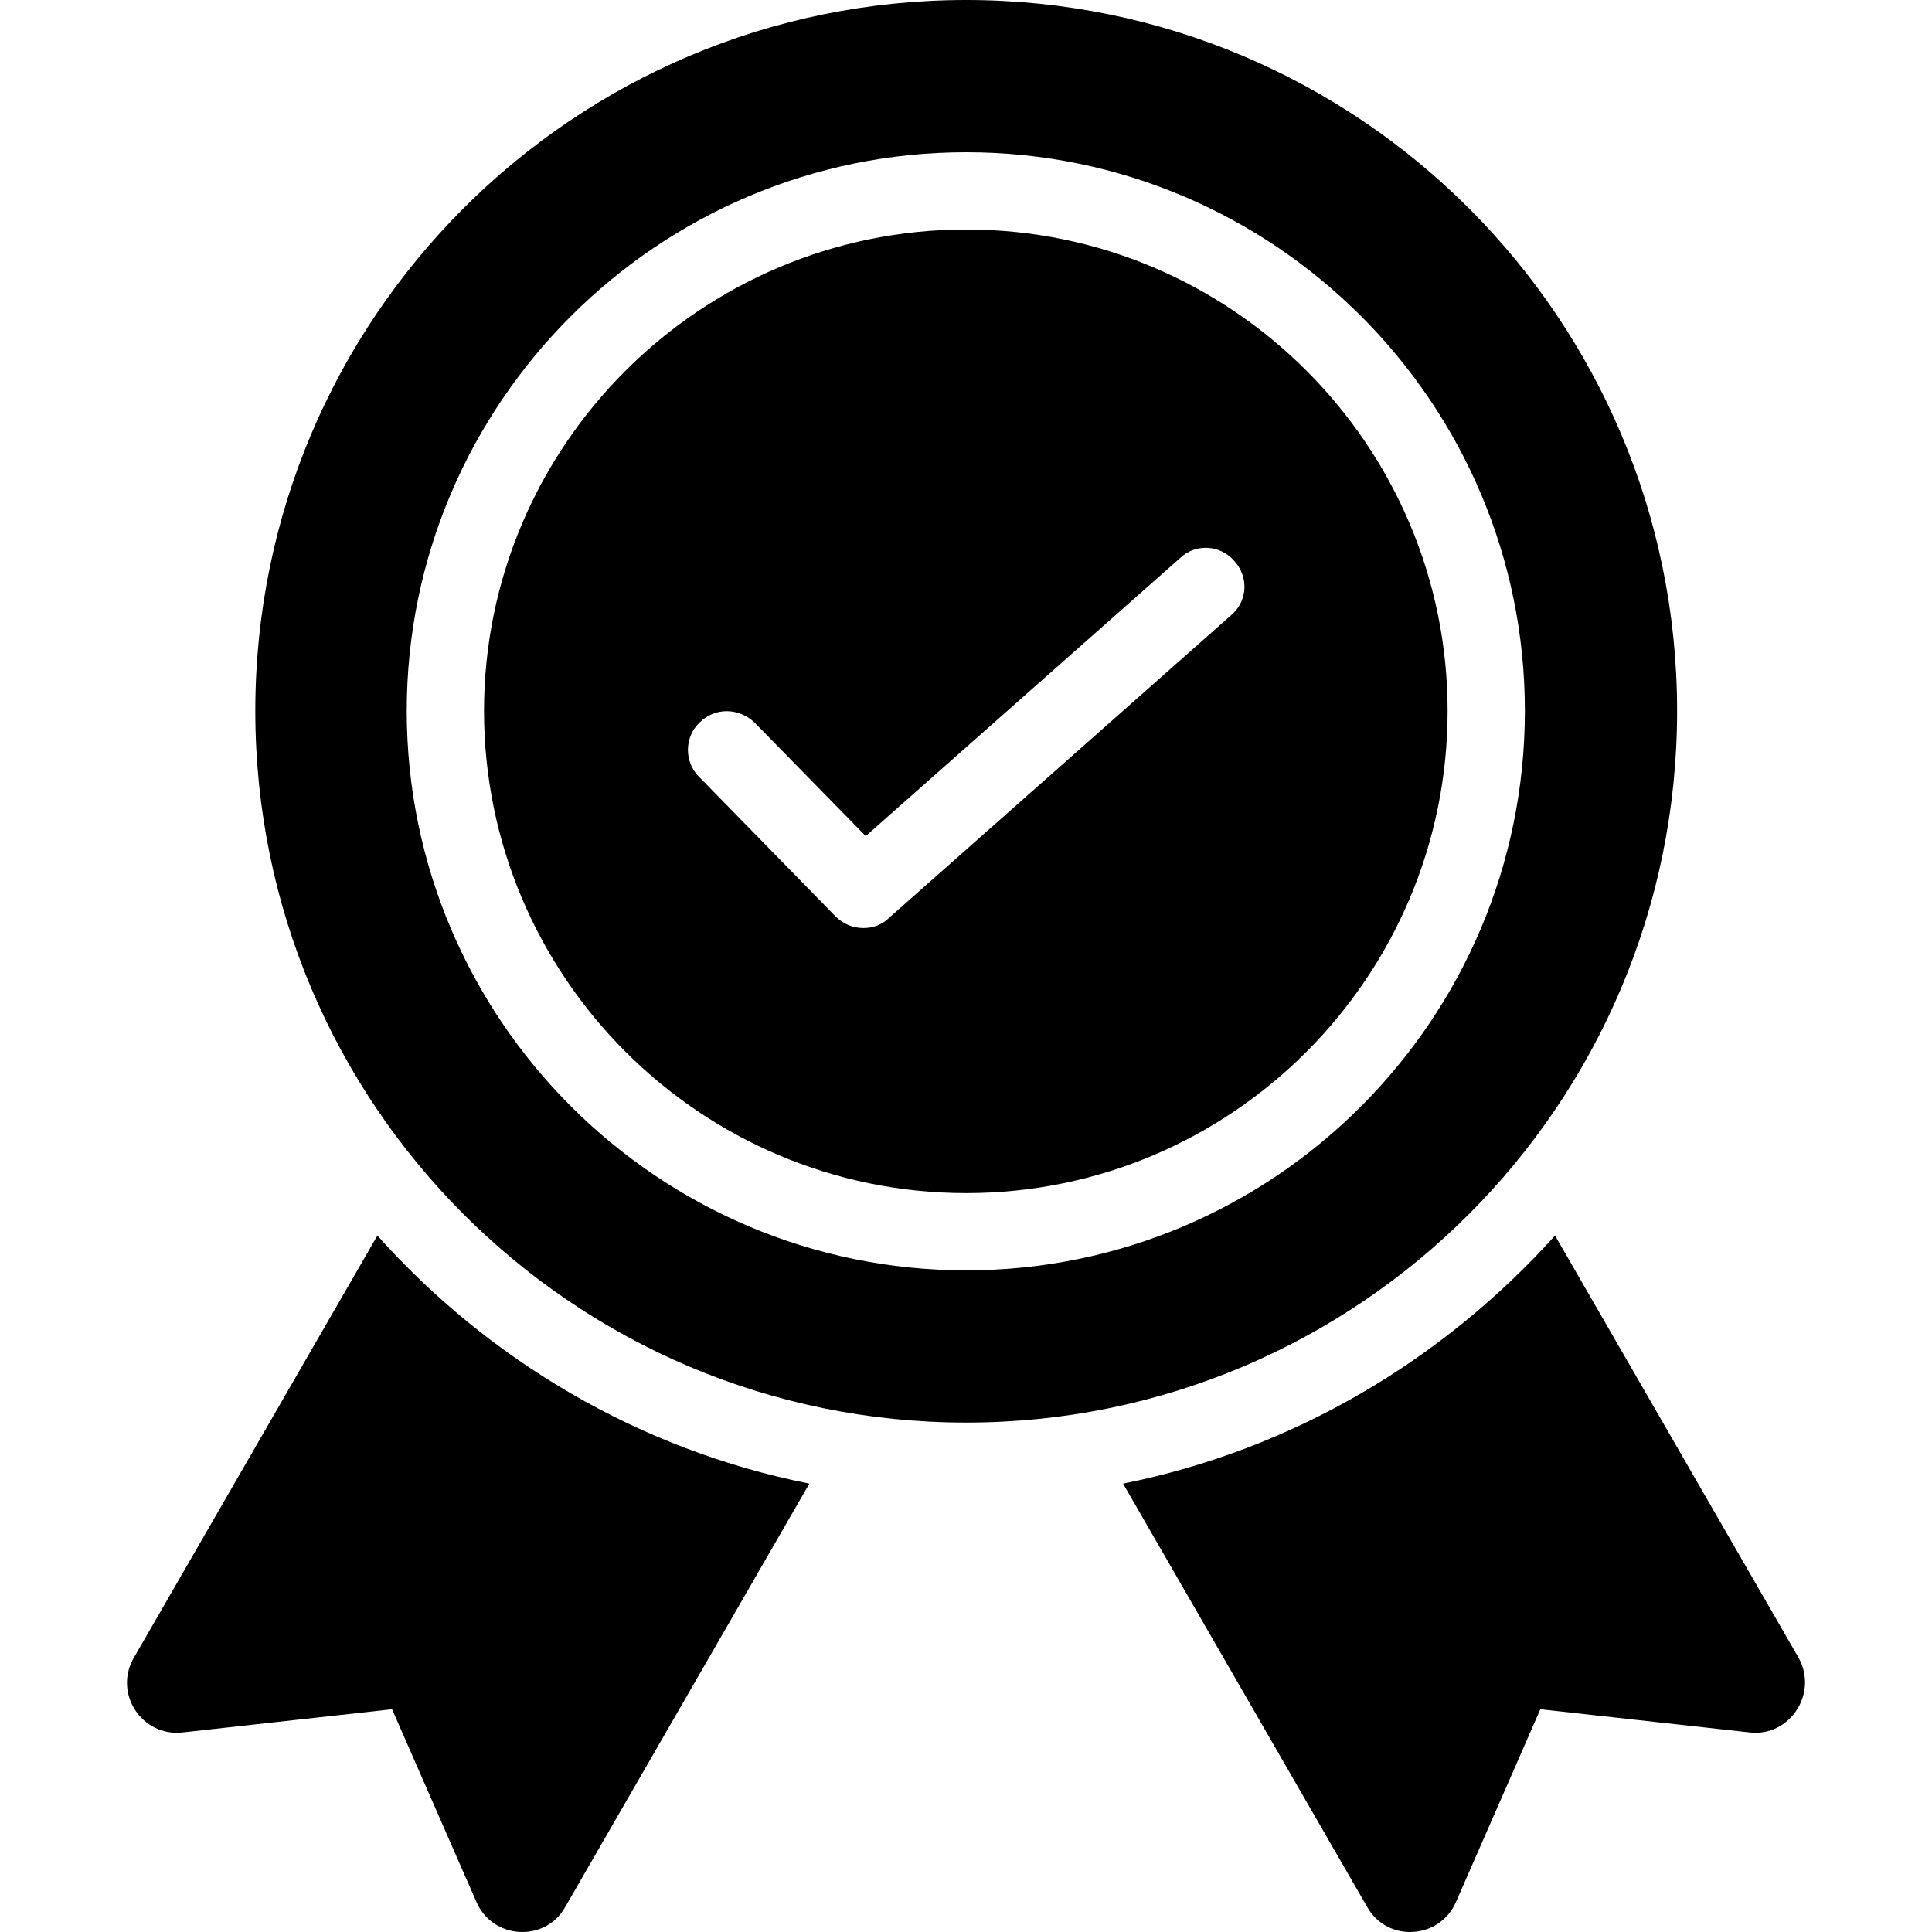 <svg width="75" height="75" viewBox="0 0 75 75" fill="none" xmlns="http://www.w3.org/2000/svg">
<g clip-path="url(#clip0_2506_227)">
<path d="M67.925 67.253L59.796 66.353L56.526 73.823C55.896 75.293 53.856 75.413 53.077 74.033L43.597 57.594C50.197 56.275 56.016 52.795 60.366 47.965L69.815 64.344C70.595 65.724 69.485 67.433 67.925 67.253ZM14.65 47.965L5.201 64.344C4.391 65.724 5.501 67.433 7.091 67.253L15.22 66.353L18.49 73.823C19.12 75.293 21.16 75.413 21.94 74.033L31.419 57.594C24.789 56.275 18.97 52.795 14.65 47.965ZM65.105 27.597C65.105 42.866 52.746 55.224 37.508 55.224C22.27 55.224 9.911 42.866 9.911 27.597C9.911 12.359 22.27 0 37.508 0C52.746 0 65.105 12.359 65.105 27.597ZM59.196 27.597C59.196 15.659 49.477 5.91 37.508 5.91C25.539 5.91 15.79 15.659 15.79 27.597C15.79 39.566 25.539 49.315 37.508 49.315C49.477 49.315 59.196 39.566 59.196 27.597ZM56.196 27.597C56.196 37.916 47.827 46.316 37.508 46.316C27.189 46.316 18.79 37.916 18.79 27.597C18.79 17.308 27.189 8.909 37.508 8.909C47.827 8.909 56.196 17.308 56.196 27.597ZM47.917 21.778C47.377 21.148 46.417 21.088 45.817 21.658L33.608 32.457L29.289 28.047C28.689 27.477 27.759 27.447 27.159 28.047C26.559 28.617 26.559 29.577 27.129 30.147L32.438 35.577C32.738 35.877 33.128 36.026 33.518 36.026C33.878 36.026 34.238 35.907 34.508 35.636L47.797 23.878C48.427 23.338 48.487 22.408 47.917 21.778Z" fill="black"/>
</g>
<defs>
<clipPath id="clip0_2506_227">
<rect width="75" height="75" fill="white"/>
</clipPath>
</defs>
</svg>
